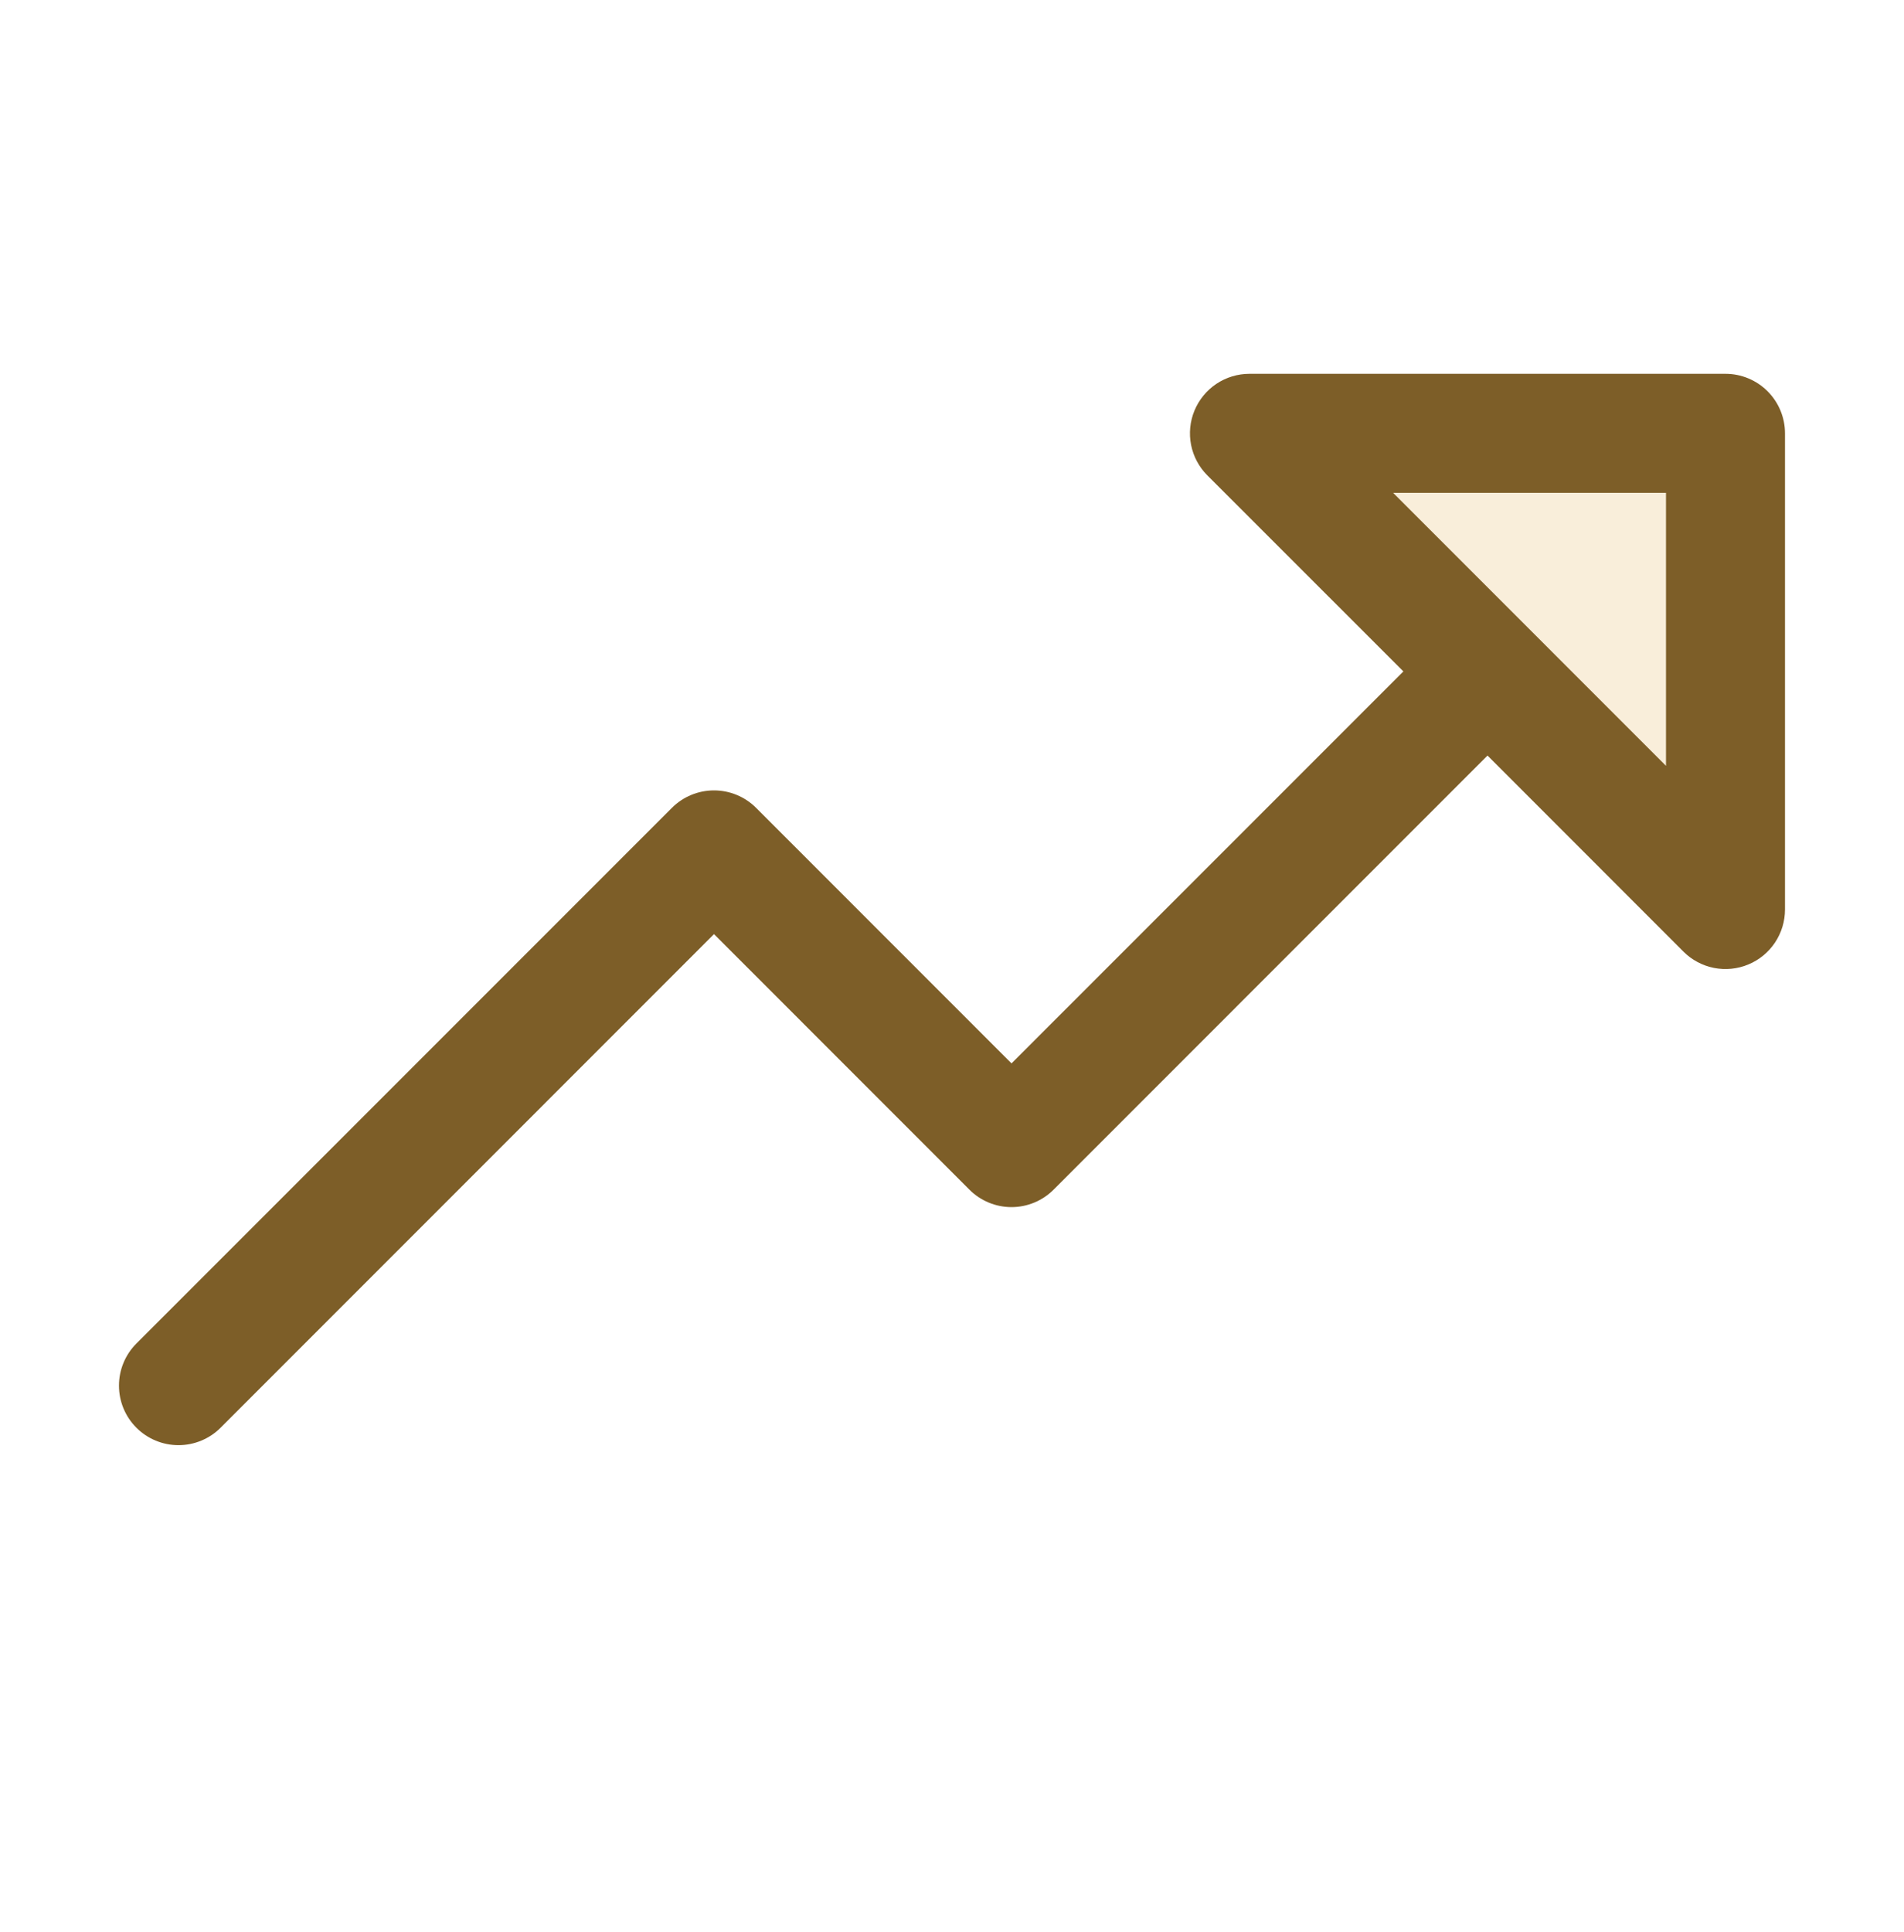 <svg width="70" height="71" viewBox="0 0 70 71" fill="none" xmlns="http://www.w3.org/2000/svg">
<path opacity="0.2" d="M63.438 15.927V33.427L45.938 15.927H63.438Z" fill="#E3AA48"/>
<path d="M63.438 13.739H45.938C45.505 13.739 45.081 13.867 44.721 14.107C44.361 14.348 44.081 14.69 43.915 15.089C43.749 15.489 43.706 15.929 43.79 16.354C43.875 16.779 44.084 17.169 44.39 17.474L51.595 24.677L37.188 39.084L27.798 29.692C27.595 29.488 27.353 29.327 27.088 29.217C26.822 29.107 26.538 29.05 26.25 29.05C25.962 29.05 25.678 29.107 25.412 29.217C25.147 29.327 24.905 29.488 24.702 29.692L5.015 49.379C4.604 49.79 4.374 50.346 4.374 50.927C4.374 51.507 4.604 52.064 5.015 52.474C5.425 52.885 5.982 53.115 6.562 53.115C7.143 53.115 7.7 52.885 8.11 52.474L26.25 34.332L35.64 43.724C35.843 43.928 36.084 44.089 36.35 44.199C36.615 44.309 36.9 44.366 37.188 44.366C37.475 44.366 37.76 44.309 38.025 44.199C38.291 44.089 38.532 43.928 38.735 43.724L54.688 27.769L61.89 34.974C62.196 35.281 62.586 35.489 63.01 35.574C63.435 35.658 63.875 35.615 64.275 35.449C64.675 35.284 65.017 35.003 65.257 34.643C65.497 34.283 65.625 33.86 65.625 33.427V15.927C65.625 15.347 65.394 14.79 64.984 14.38C64.574 13.97 64.018 13.739 63.438 13.739ZM61.25 28.147L51.218 18.114H61.25V28.147Z" fill="#7D5E28"/>
</svg>
